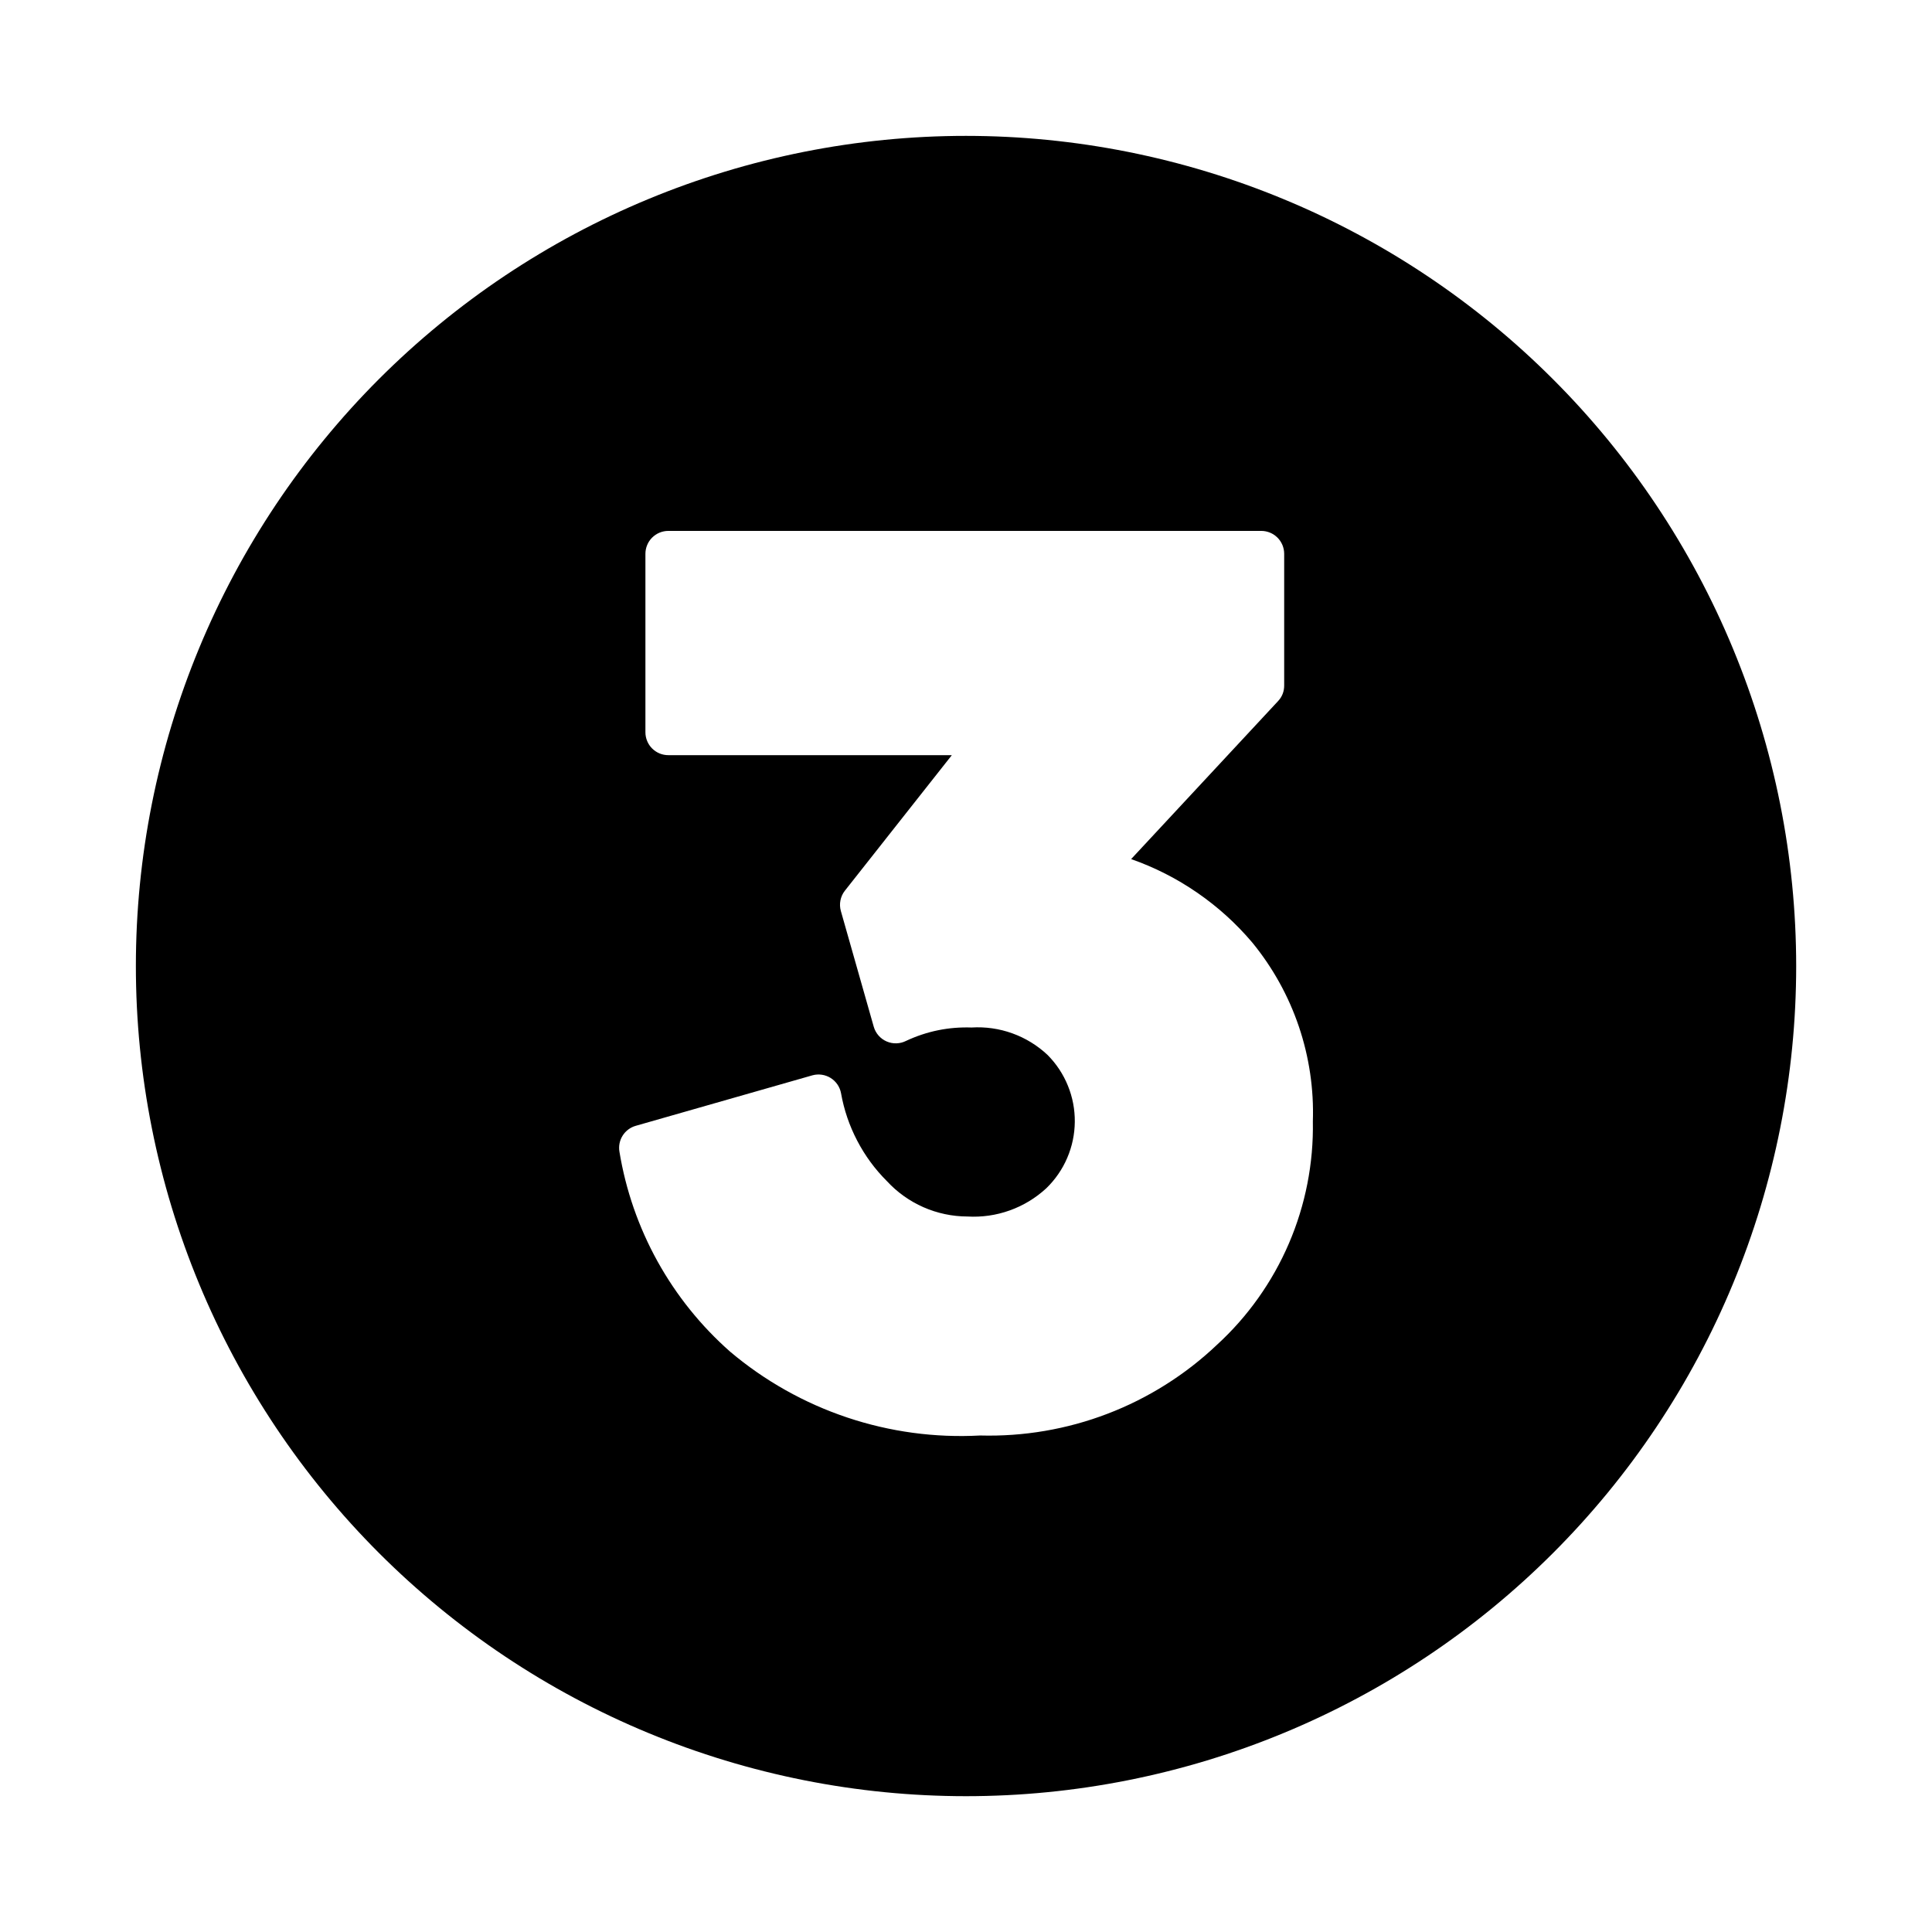 <svg xmlns="http://www.w3.org/2000/svg" xmlns:xlink="http://www.w3.org/1999/xlink" width="640" zoomAndPan="magnify" viewBox="0 0 480 480" height="640" preserveAspectRatio="xMidYMid meet" version="1.0"><defs><clipPath id="b98cf30d09"><path d="M 33.758 33.758 L 446.258 33.758 L 446.258 446.258 L 33.758 446.258 Z M 33.758 33.758 " clip-rule="nonzero"/></clipPath></defs><g clip-path="url(#b98cf30d09)"><path fill="#000000" d="M 240.008 33.758 C 236.629 33.758 233.258 33.84 229.887 34.004 C 226.516 34.172 223.148 34.418 219.789 34.75 C 216.43 35.082 213.082 35.492 209.742 35.988 C 206.402 36.484 203.078 37.062 199.77 37.719 C 196.457 38.379 193.164 39.117 189.891 39.938 C 186.617 40.758 183.363 41.656 180.137 42.637 C 176.906 43.617 173.699 44.676 170.523 45.812 C 167.344 46.949 164.195 48.164 161.078 49.457 C 157.961 50.746 154.875 52.117 151.824 53.559 C 148.773 55 145.758 56.52 142.781 58.109 C 139.805 59.703 136.867 61.363 133.973 63.102 C 131.078 64.836 128.227 66.641 125.418 68.516 C 122.613 70.391 119.855 72.332 117.145 74.344 C 114.434 76.355 111.773 78.43 109.164 80.574 C 106.555 82.715 104 84.918 101.496 87.184 C 98.996 89.453 96.551 91.777 94.164 94.164 C 91.777 96.551 89.453 98.996 87.184 101.496 C 84.918 104 82.715 106.555 80.574 109.164 C 78.43 111.773 76.355 114.434 74.344 117.145 C 72.332 119.855 70.391 122.613 68.516 125.418 C 66.641 128.227 64.836 131.078 63.102 133.973 C 61.363 136.867 59.699 139.805 58.109 142.781 C 56.52 145.758 55 148.773 53.559 151.824 C 52.117 154.875 50.746 157.961 49.457 161.078 C 48.164 164.195 46.949 167.344 45.812 170.523 C 44.676 173.699 43.617 176.906 42.637 180.137 C 41.656 183.363 40.758 186.617 39.938 189.891 C 39.117 193.164 38.379 196.457 37.719 199.77 C 37.062 203.078 36.484 206.402 35.988 209.742 C 35.492 213.082 35.082 216.43 34.75 219.789 C 34.418 223.148 34.172 226.516 34.004 229.887 C 33.84 233.258 33.758 236.629 33.758 240.008 C 33.758 243.383 33.84 246.754 34.004 250.125 C 34.172 253.496 34.418 256.863 34.75 260.223 C 35.082 263.582 35.492 266.93 35.988 270.27 C 36.484 273.609 37.062 276.934 37.719 280.242 C 38.379 283.555 39.117 286.848 39.938 290.121 C 40.758 293.395 41.656 296.648 42.637 299.879 C 43.617 303.109 44.676 306.312 45.812 309.488 C 46.949 312.668 48.164 315.816 49.457 318.934 C 50.746 322.055 52.117 325.137 53.559 328.191 C 55 331.242 56.52 334.254 58.109 337.23 C 59.699 340.207 61.363 343.145 63.102 346.039 C 64.836 348.934 66.641 351.785 68.516 354.594 C 70.391 357.398 72.332 360.156 74.344 362.871 C 76.355 365.582 78.43 368.242 80.574 370.852 C 82.715 373.461 84.918 376.016 87.184 378.516 C 89.453 381.016 91.777 383.461 94.164 385.848 C 96.551 388.234 98.996 390.562 101.496 392.828 C 104 395.094 106.555 397.297 109.164 399.441 C 111.773 401.582 114.434 403.656 117.145 405.668 C 119.855 407.68 122.613 409.621 125.418 411.496 C 128.227 413.371 131.078 415.176 133.973 416.914 C 136.867 418.648 139.805 420.312 142.781 421.902 C 145.758 423.492 148.773 425.012 151.824 426.453 C 154.875 427.898 157.961 429.266 161.078 430.555 C 164.195 431.848 167.344 433.062 170.523 434.199 C 173.699 435.336 176.906 436.395 180.137 437.375 C 183.363 438.355 186.617 439.254 189.891 440.074 C 193.164 440.895 196.457 441.633 199.77 442.293 C 203.078 442.953 206.402 443.527 209.742 444.023 C 213.082 444.52 216.43 444.934 219.789 445.262 C 223.148 445.594 226.516 445.844 229.887 446.008 C 233.258 446.172 236.629 446.258 240.008 446.258 C 243.383 446.258 246.754 446.172 250.125 446.008 C 253.496 445.844 256.863 445.594 260.223 445.262 C 263.582 444.934 266.93 444.52 270.27 444.023 C 273.609 443.527 276.934 442.953 280.242 442.293 C 283.555 441.633 286.848 440.895 290.121 440.074 C 293.395 439.254 296.648 438.355 299.879 437.375 C 303.109 436.395 306.312 435.336 309.488 434.199 C 312.668 433.062 315.816 431.848 318.934 430.555 C 322.055 429.266 325.137 427.898 328.188 426.453 C 331.242 425.012 334.254 423.492 337.23 421.902 C 340.207 420.312 343.145 418.648 346.039 416.914 C 348.934 415.176 351.785 413.371 354.594 411.496 C 357.398 409.621 360.156 407.68 362.871 405.668 C 365.582 403.656 368.242 401.582 370.852 399.441 C 373.461 397.297 376.016 395.094 378.516 392.828 C 381.016 390.562 383.461 388.234 385.848 385.848 C 388.234 383.461 390.562 381.016 392.828 378.516 C 395.094 376.016 397.297 373.461 399.441 370.852 C 401.582 368.242 403.656 365.582 405.668 362.871 C 407.68 360.156 409.621 357.398 411.496 354.594 C 413.371 351.785 415.176 348.934 416.914 346.039 C 418.648 343.145 420.312 340.207 421.902 337.23 C 423.492 334.254 425.012 331.242 426.453 328.191 C 427.898 325.137 429.266 322.055 430.555 318.934 C 431.848 315.816 433.062 312.668 434.199 309.488 C 435.336 306.312 436.395 303.109 437.375 299.879 C 438.355 296.648 439.254 293.395 440.074 290.121 C 440.895 286.848 441.633 283.555 442.293 280.242 C 442.953 276.934 443.527 273.609 444.023 270.27 C 444.52 266.93 444.934 263.582 445.262 260.223 C 445.594 256.863 445.844 253.496 446.008 250.125 C 446.172 246.754 446.258 243.383 446.258 240.008 C 446.254 236.633 446.172 233.258 446.004 229.887 C 445.836 226.516 445.586 223.152 445.254 219.793 C 444.922 216.434 444.508 213.086 444.012 209.746 C 443.516 206.41 442.938 203.086 442.277 199.777 C 441.617 196.465 440.875 193.176 440.055 189.902 C 439.234 186.629 438.332 183.375 437.352 180.145 C 436.371 176.918 435.312 173.715 434.176 170.535 C 433.039 167.359 431.82 164.211 430.531 161.094 C 429.238 157.977 427.871 154.891 426.426 151.84 C 424.98 148.789 423.465 145.777 421.875 142.801 C 420.281 139.824 418.617 136.891 416.883 133.996 C 415.148 131.102 413.34 128.25 411.465 125.445 C 409.59 122.637 407.648 119.879 405.637 117.168 C 403.625 114.457 401.551 111.797 399.41 109.188 C 397.27 106.582 395.062 104.027 392.797 101.523 C 390.531 99.023 388.203 96.582 385.816 94.195 C 383.43 91.809 380.988 89.48 378.488 87.215 C 375.988 84.949 373.434 82.746 370.824 80.602 C 368.215 78.461 365.555 76.387 362.844 74.375 C 360.133 72.363 357.375 70.422 354.57 68.547 C 351.762 66.672 348.914 64.867 346.02 63.129 C 343.125 61.395 340.188 59.73 337.211 58.141 C 334.234 56.547 331.223 55.031 328.172 53.586 C 325.121 52.145 322.035 50.773 318.918 49.484 C 315.801 48.191 312.652 46.977 309.477 45.836 C 306.301 44.699 303.098 43.641 299.867 42.66 C 296.637 41.68 293.387 40.777 290.113 39.957 C 286.84 39.137 283.547 38.395 280.238 37.734 C 276.926 37.074 273.602 36.5 270.266 36 C 266.926 35.504 263.578 35.09 260.219 34.758 C 256.859 34.426 253.496 34.176 250.125 34.008 C 246.754 33.844 243.383 33.758 240.008 33.758 Z M 302.32 334.141 C 300.367 335.996 298.324 337.746 296.195 339.402 C 294.066 341.055 291.859 342.598 289.582 344.031 C 287.301 345.469 284.953 346.789 282.543 347.996 C 280.133 349.199 277.672 350.285 275.152 351.246 C 272.637 352.211 270.078 353.047 267.48 353.758 C 264.879 354.469 262.25 355.051 259.594 355.504 C 256.938 355.957 254.266 356.281 251.578 356.469 C 248.891 356.66 246.199 356.719 243.504 356.645 C 237.906 356.949 232.332 356.723 226.777 355.973 C 221.223 355.219 215.789 353.953 210.473 352.172 C 205.156 350.391 200.059 348.125 195.172 345.379 C 190.285 342.633 185.699 339.449 181.418 335.836 C 177.785 332.633 174.449 329.148 171.418 325.375 C 168.383 321.602 165.695 317.598 163.348 313.363 C 161.004 309.125 159.039 304.723 157.449 300.148 C 155.863 295.574 154.676 290.898 153.895 286.121 C 153.836 285.777 153.809 285.434 153.816 285.086 C 153.82 284.738 153.859 284.395 153.926 284.055 C 153.996 283.715 154.094 283.383 154.223 283.062 C 154.352 282.738 154.508 282.434 154.695 282.141 C 154.879 281.844 155.09 281.57 155.324 281.316 C 155.562 281.062 155.82 280.832 156.098 280.621 C 156.375 280.414 156.668 280.234 156.98 280.078 C 157.289 279.926 157.613 279.801 157.945 279.707 L 201.844 267.16 C 202.223 267.055 202.609 266.988 203.004 266.965 C 203.398 266.941 203.789 266.957 204.18 267.016 C 204.57 267.07 204.949 267.168 205.32 267.305 C 205.691 267.438 206.043 267.613 206.379 267.82 C 206.715 268.031 207.023 268.273 207.305 268.547 C 207.59 268.82 207.844 269.121 208.066 269.445 C 208.289 269.773 208.473 270.117 208.621 270.484 C 208.773 270.848 208.883 271.223 208.953 271.613 C 209.688 275.746 211.027 279.676 212.969 283.398 C 214.91 287.121 217.363 290.465 220.336 293.434 C 221.609 294.816 223.012 296.055 224.543 297.148 C 226.074 298.242 227.699 299.168 229.422 299.926 C 231.145 300.684 232.926 301.254 234.766 301.645 C 236.605 302.035 238.465 302.23 240.348 302.238 C 242.133 302.34 243.914 302.266 245.688 302.012 C 247.457 301.758 249.188 301.328 250.871 300.723 C 252.559 300.121 254.164 299.355 255.695 298.426 C 257.227 297.496 258.648 296.426 259.961 295.211 C 260.516 294.676 261.039 294.113 261.531 293.527 C 262.027 292.941 262.496 292.332 262.93 291.699 C 263.363 291.066 263.77 290.414 264.141 289.742 C 264.508 289.07 264.848 288.383 265.148 287.676 C 265.453 286.969 265.719 286.25 265.949 285.52 C 266.18 284.789 266.375 284.047 266.535 283.293 C 266.691 282.543 266.812 281.785 266.895 281.023 C 266.977 280.258 267.023 279.492 267.031 278.727 C 267.039 277.957 267.008 277.191 266.938 276.426 C 266.871 275.664 266.766 274.902 266.621 274.148 C 266.477 273.395 266.297 272.648 266.078 271.914 C 265.859 271.176 265.609 270.453 265.316 269.742 C 265.027 269.031 264.707 268.336 264.348 267.656 C 263.988 266.977 263.598 266.316 263.176 265.676 C 262.754 265.035 262.297 264.418 261.812 263.82 C 261.328 263.227 260.816 262.656 260.277 262.109 C 259.016 260.926 257.652 259.879 256.18 258.977 C 254.707 258.07 253.156 257.324 251.531 256.738 C 249.906 256.148 248.238 255.734 246.527 255.488 C 244.816 255.242 243.098 255.176 241.371 255.281 C 235.691 255.09 230.277 256.195 225.129 258.598 C 224.754 258.789 224.363 258.934 223.957 259.039 C 223.551 259.141 223.137 259.199 222.715 259.211 C 222.297 259.227 221.883 259.191 221.469 259.113 C 221.055 259.031 220.656 258.906 220.273 258.742 C 219.887 258.574 219.527 258.363 219.188 258.117 C 218.848 257.867 218.543 257.586 218.266 257.27 C 217.988 256.953 217.75 256.613 217.551 256.242 C 217.352 255.875 217.191 255.488 217.078 255.082 L 208.914 226.352 C 208.664 225.473 208.629 224.586 208.805 223.691 C 208.984 222.797 209.355 221.988 209.922 221.273 L 236.48 187.617 L 166.039 187.617 C 165.668 187.617 165.297 187.582 164.93 187.508 C 164.562 187.438 164.207 187.328 163.863 187.188 C 163.52 187.043 163.191 186.867 162.879 186.66 C 162.57 186.453 162.281 186.215 162.016 185.953 C 161.754 185.688 161.516 185.402 161.309 185.09 C 161.102 184.781 160.926 184.453 160.785 184.105 C 160.641 183.762 160.535 183.406 160.461 183.039 C 160.387 182.672 160.352 182.301 160.352 181.93 L 160.352 137.594 C 160.352 137.219 160.387 136.848 160.461 136.484 C 160.535 136.117 160.641 135.762 160.785 135.414 C 160.926 135.07 161.102 134.742 161.309 134.43 C 161.516 134.121 161.754 133.832 162.016 133.57 C 162.281 133.305 162.57 133.07 162.879 132.863 C 163.191 132.652 163.52 132.48 163.863 132.336 C 164.207 132.191 164.562 132.086 164.93 132.012 C 165.297 131.938 165.668 131.902 166.039 131.902 L 313.359 131.902 C 313.734 131.902 314.105 131.938 314.469 132.012 C 314.836 132.086 315.191 132.191 315.539 132.336 C 315.883 132.48 316.211 132.652 316.52 132.863 C 316.832 133.07 317.117 133.305 317.383 133.57 C 317.648 133.832 317.883 134.121 318.09 134.43 C 318.297 134.742 318.473 135.07 318.617 135.414 C 318.758 135.762 318.867 136.117 318.941 136.484 C 319.012 136.848 319.051 137.219 319.051 137.594 L 319.051 170.309 C 319.051 171.801 318.547 173.098 317.527 174.191 L 281.027 213.438 C 286.879 215.492 292.355 218.277 297.461 221.797 C 302.566 225.316 307.121 229.441 311.129 234.176 C 313.664 237.273 315.906 240.574 317.848 244.074 C 319.789 247.578 321.406 251.223 322.691 255.016 C 323.977 258.809 324.91 262.688 325.496 266.648 C 326.082 270.613 326.309 274.594 326.176 278.598 C 326.223 281.195 326.133 283.785 325.906 286.375 C 325.676 288.965 325.312 291.531 324.812 294.082 C 324.312 296.633 323.68 299.148 322.91 301.629 C 322.145 304.113 321.25 306.547 320.223 308.934 C 319.199 311.32 318.051 313.648 316.777 315.914 C 315.504 318.18 314.117 320.371 312.613 322.488 C 311.109 324.609 309.496 326.641 307.777 328.59 C 306.055 330.535 304.238 332.387 302.32 334.141 Z M 302.32 334.141 " fill-opacity="1" fill-rule="evenodd"/></g></svg>